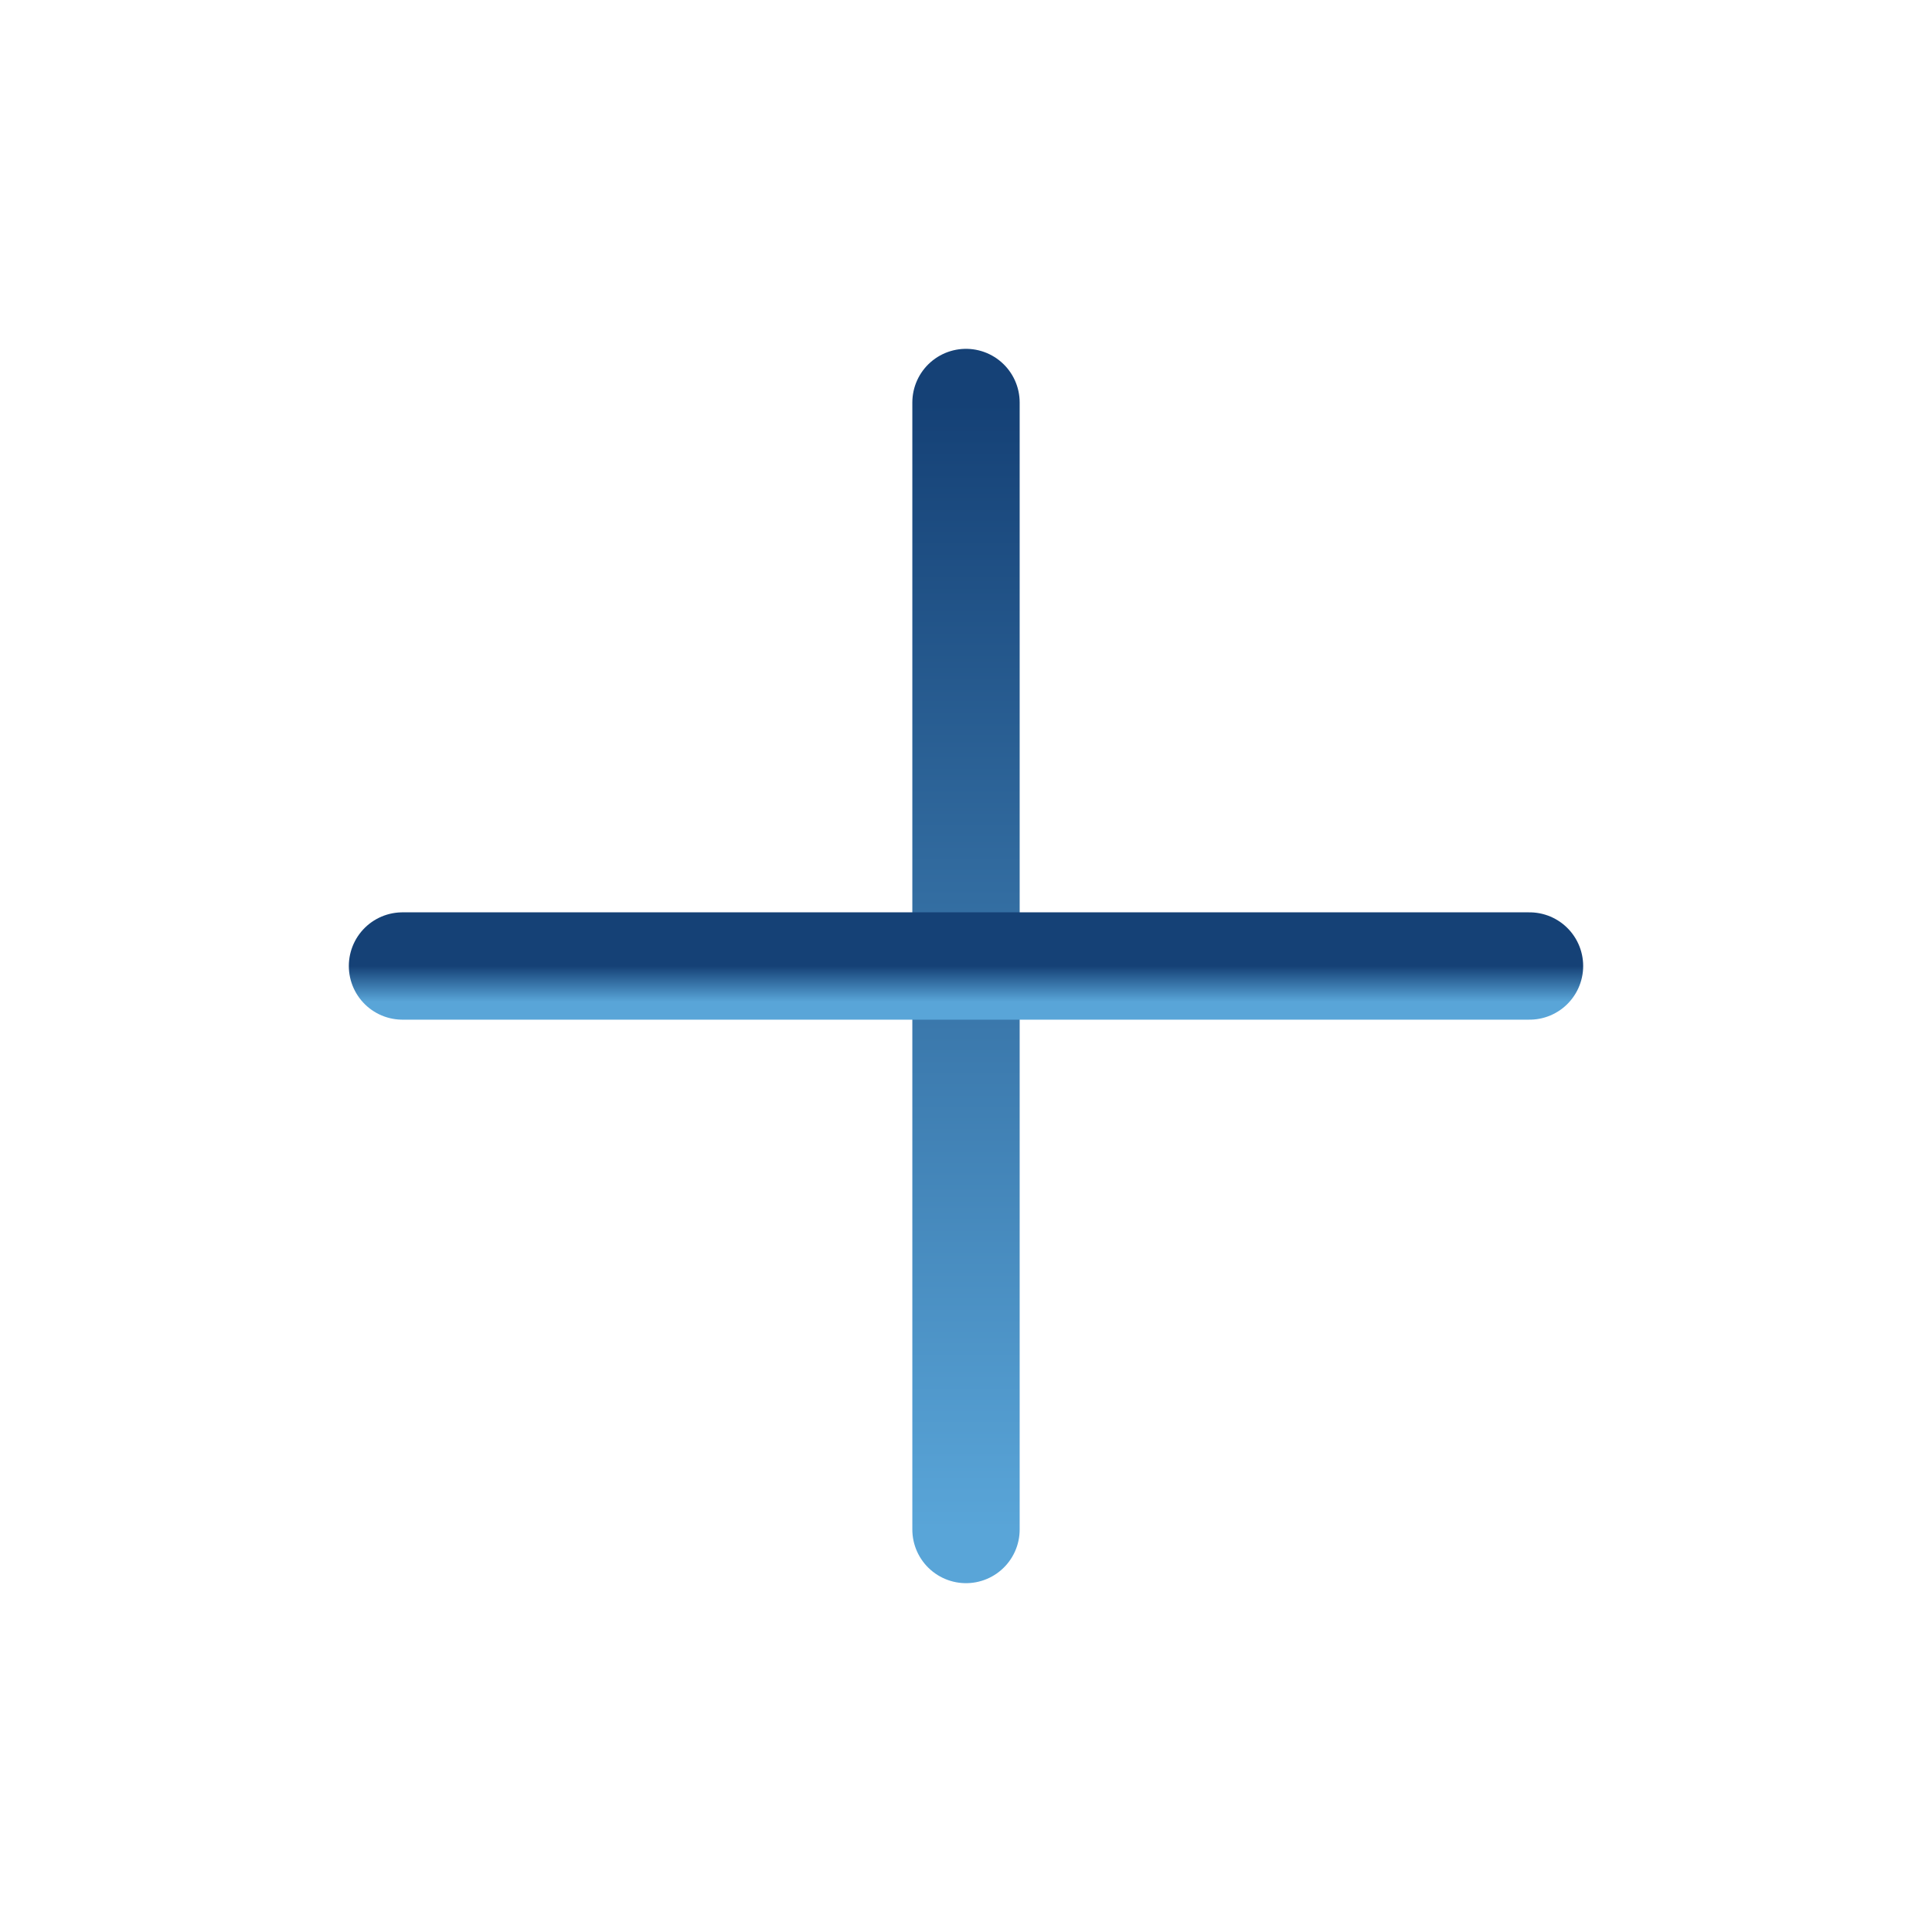<svg width="54" height="54" viewBox="0 0 54 54" fill="none" xmlns="http://www.w3.org/2000/svg">
<path d="M27 11.25V42.75" stroke="url(#paint0_linear_63_45)" stroke-width="3" stroke-linecap="round" stroke-linejoin="round"/>
<path d="M11.25 27H42.75" stroke="url(#paint1_linear_63_45)" stroke-width="3" stroke-linecap="round" stroke-linejoin="round"/>
<defs>
<linearGradient id="paint0_linear_63_45" x1="27.5" y1="11.25" x2="27.5" y2="42.75" gradientUnits="userSpaceOnUse">
<stop stop-color="#154176"/>
<stop offset="1" stop-color="#59A5D8"/>
</linearGradient>
<linearGradient id="paint1_linear_63_45" x1="27" y1="27" x2="27" y2="28" gradientUnits="userSpaceOnUse">
<stop stop-color="#154176"/>
<stop offset="1" stop-color="#59A5D8"/>
</linearGradient>
</defs>
</svg>
